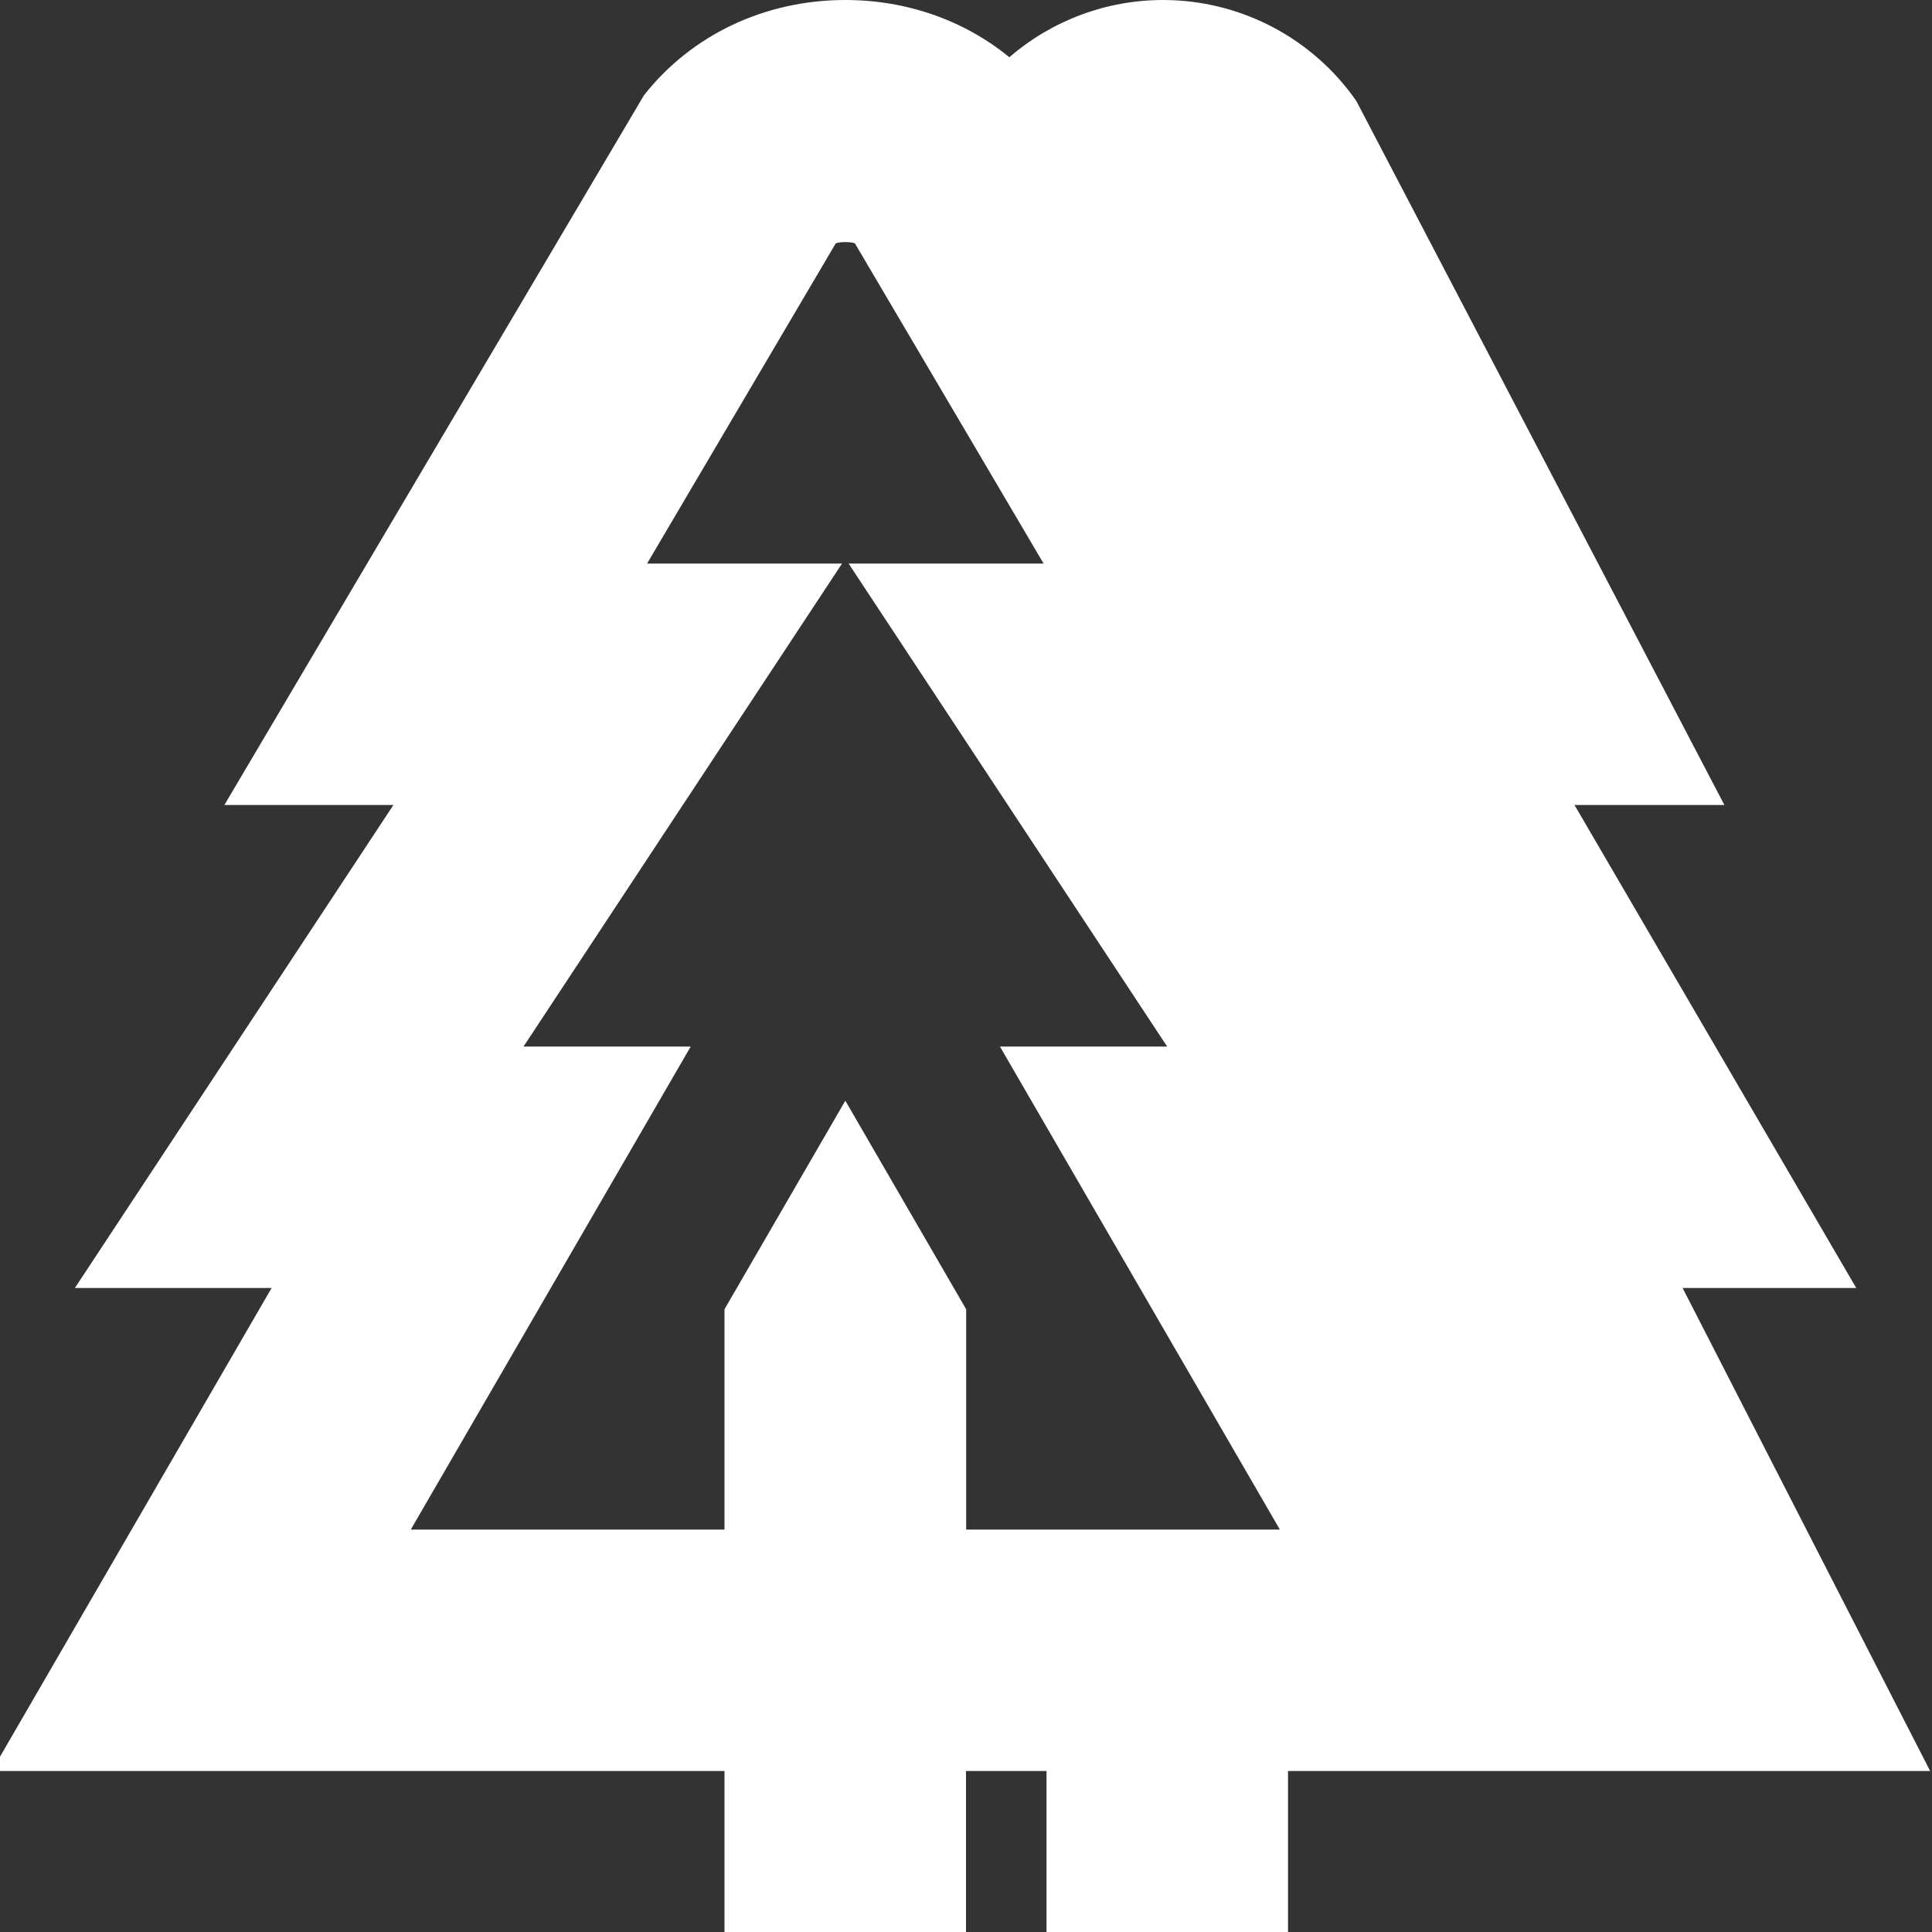 <?xml version="1.0" encoding="UTF-8"?> <svg xmlns="http://www.w3.org/2000/svg" width="100" height="100" viewBox="0 0 100 100" fill="none"><rect x="0" y="0" width="100" height="100" fill="#333333" stroke="none"/> <g clip-path="url(#clip0_347_6)"> <path d="M87.092 66.667H96.079L81.496 41.667H89.254L70.2 5.221C67.921 1.95 64.183 0 60.2 0C57.246 0 54.429 1.075 52.242 2.962C49.917 1.058 46.942 0 43.754 0C39.596 0 35.796 1.8 33.333 4.929L11.613 41.667H20.363L3.875 66.667H14.058L-0.429 91.667H37.5V100H50V91.667H54.167V100H66.667V91.667H99.904L87.092 66.667ZM43.75 56.979L37.5 67.767V79.171H21.262L35.75 54.171H27.096L43.583 29.171H33.492L43.258 12.596C43.462 12.508 44.046 12.508 44.25 12.596L54.017 29.171H43.925L60.413 54.171H51.758L66.246 79.171H50.008V67.767L43.758 56.979H43.75Z" fill="white"></path> </g> <defs> <clipPath id="clip0_347_6"> <rect width="100" height="100" fill="white"></rect> </clipPath> </defs> </svg> 